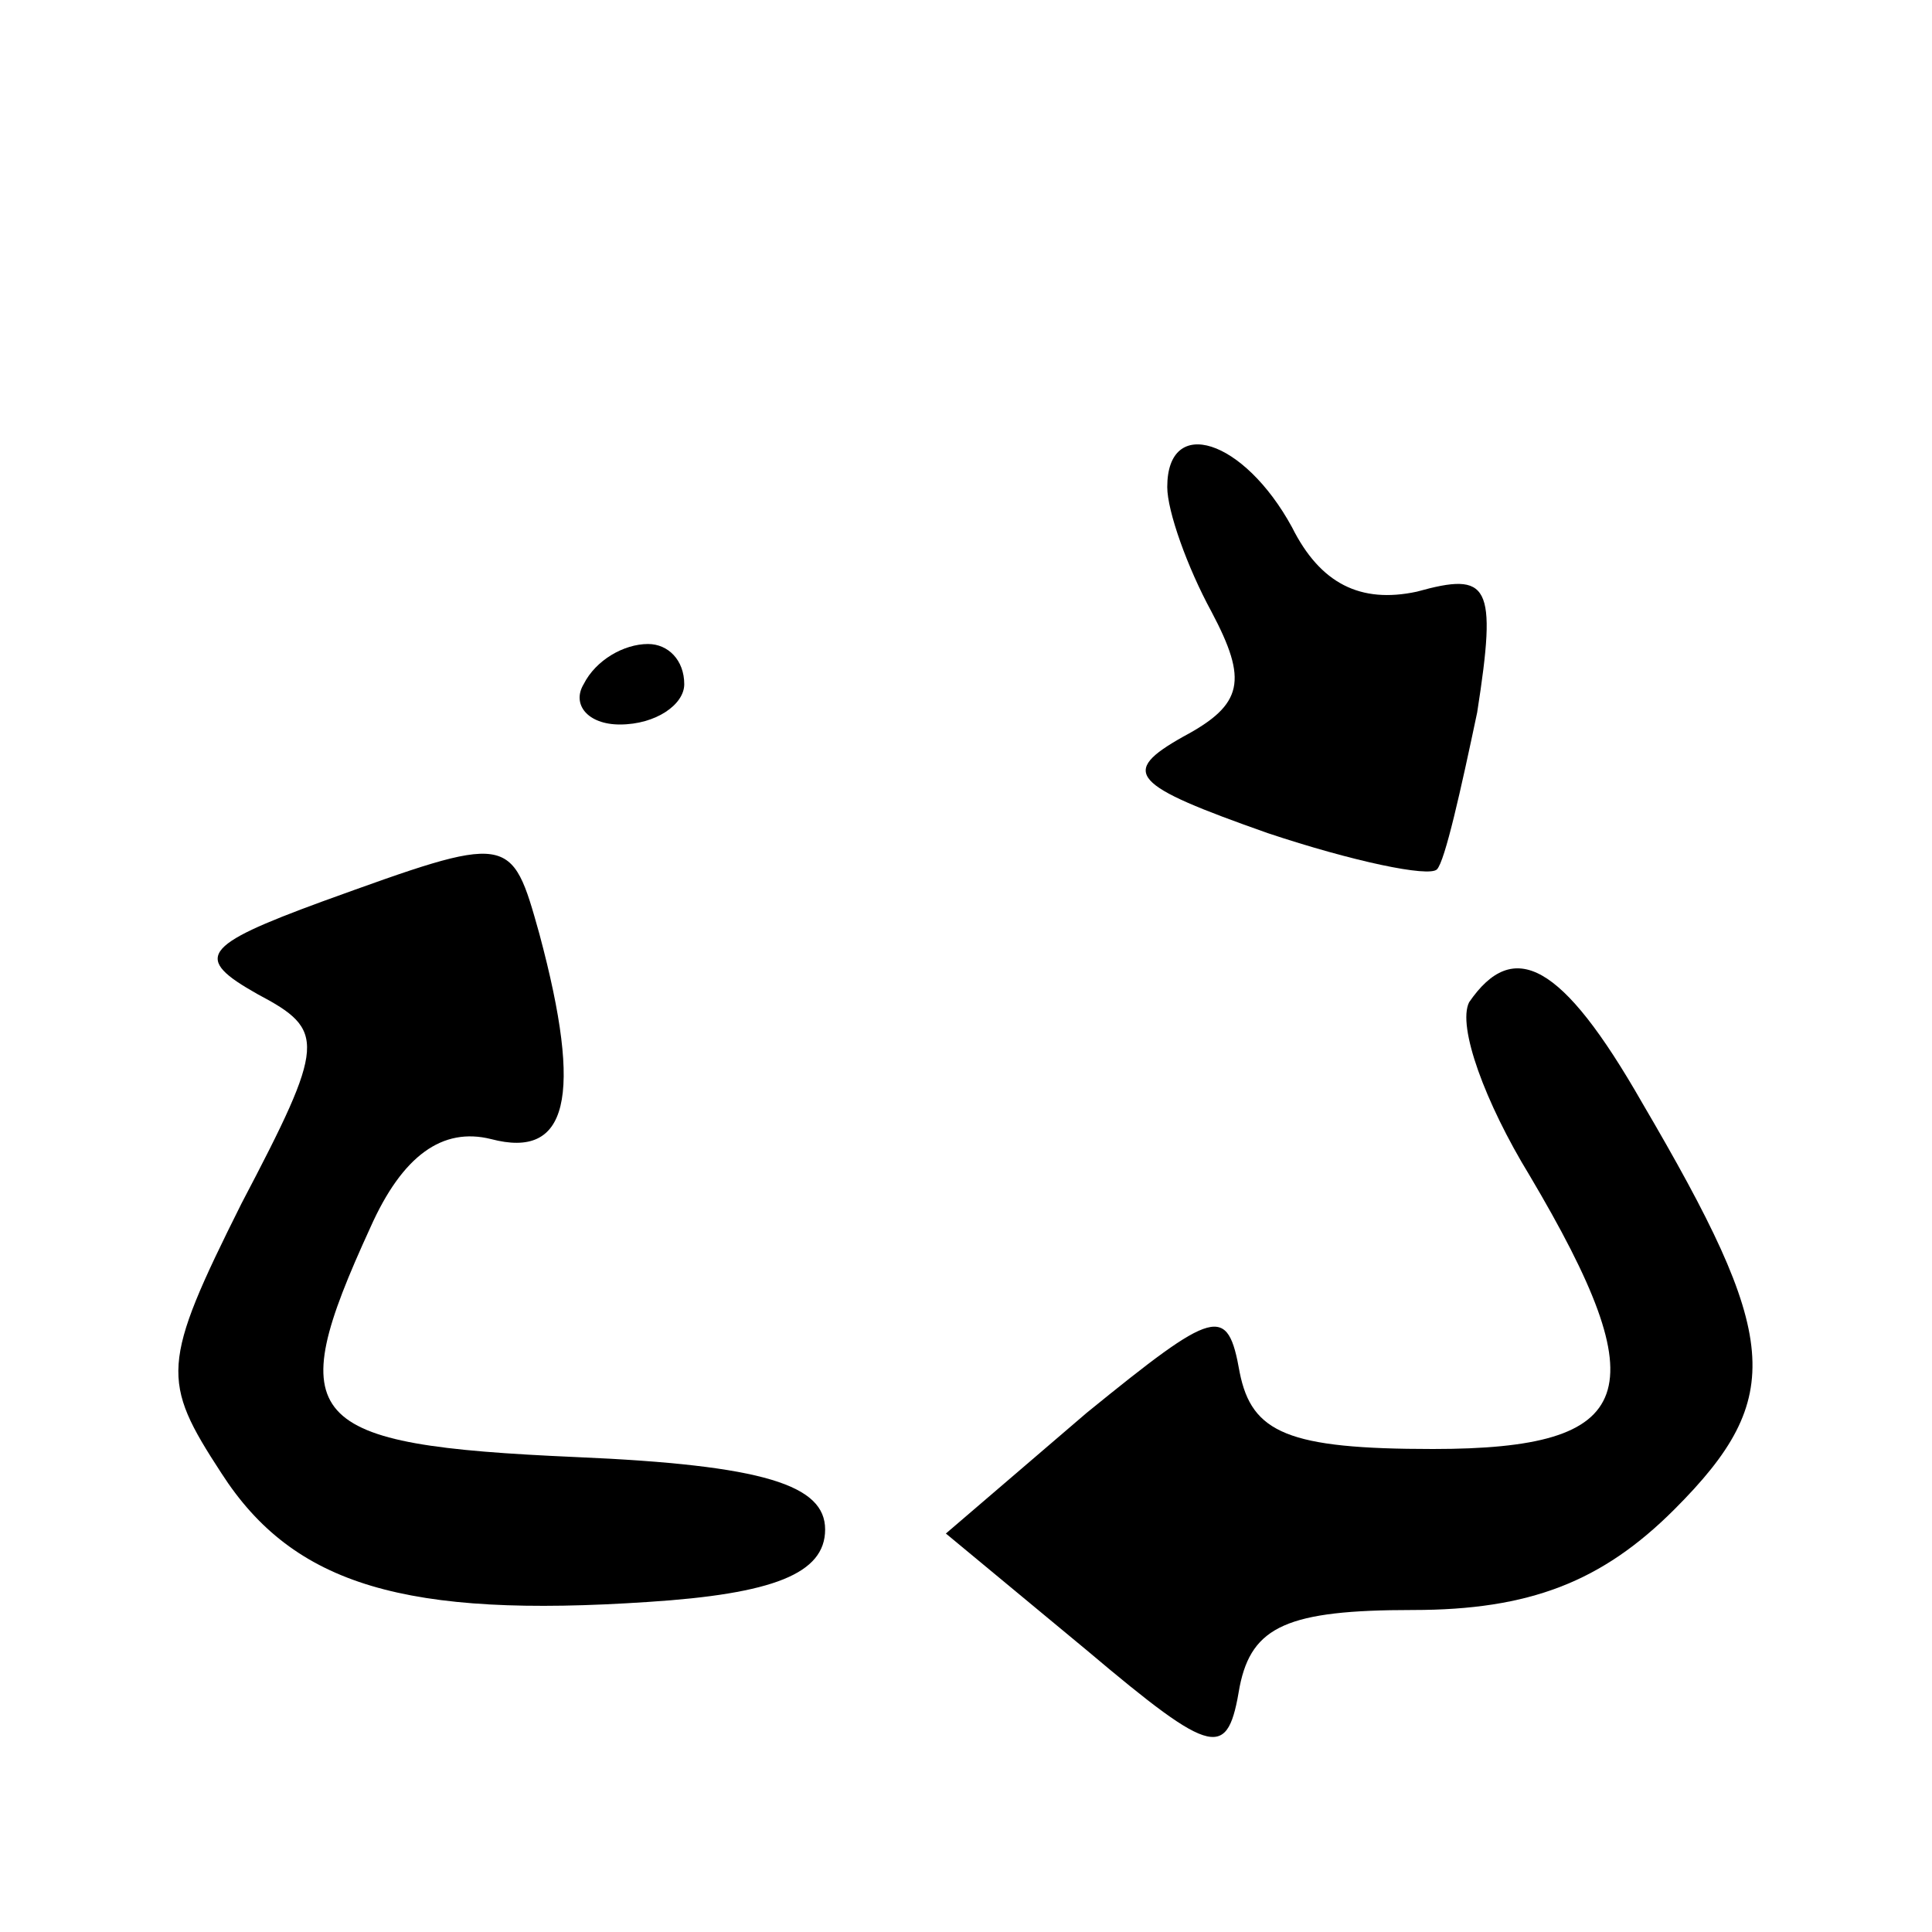 <?xml version="1.0" encoding="UTF-8" standalone="no"?> <svg xmlns="http://www.w3.org/2000/svg" version="1.0" width="48pt" height="48pt" viewBox="0 0 48 48" preserveAspectRatio="xMidYMid meet"><g transform="translate(0,48) scale(0.1,-0.1)" fill="#000000" stroke="none"><path d="M290 359 c0 -6 5 -20 11 -31 9 -17 8 -23 -7 -31 -16 -9 -13 -12 21 -24 21 -7 40 -11 42 -9 2 2 6 20 10 39 5 32 3 35 -15 30 -14 -3 -24 2 -31 16 -12 22 -31 28 -31 10z"></path><path d="M145 310 c-3 -5 1 -10 9 -10 9 0 16 5 16 10 0 6 -4 10 -9 10 -6 0 -13 -4 -16 -10z"></path><path d="M80 256 c-30 -11 -32 -14 -16 -23 17 -9 17 -12 -4 -52 -20 -40 -20 -44 -5 -67 18 -28 46 -36 106 -32 31 2 44 7 44 18 0 11 -15 16 -62 18 -68 3 -73 9 -51 57 8 18 18 25 30 22 19 -5 23 10 12 51 -7 25 -7 25 -54 8z"></path><path d="M365 231 c-3 -6 4 -25 15 -43 32 -54 27 -68 -24 -68 -36 0 -45 4 -48 19 -3 17 -6 16 -38 -10 l-35 -30 35 -29 c32 -27 35 -27 38 -9 3 15 12 19 43 19 29 0 47 7 65 25 28 28 26 43 -8 101 -20 35 -32 41 -43 25z"></path></g></svg> 